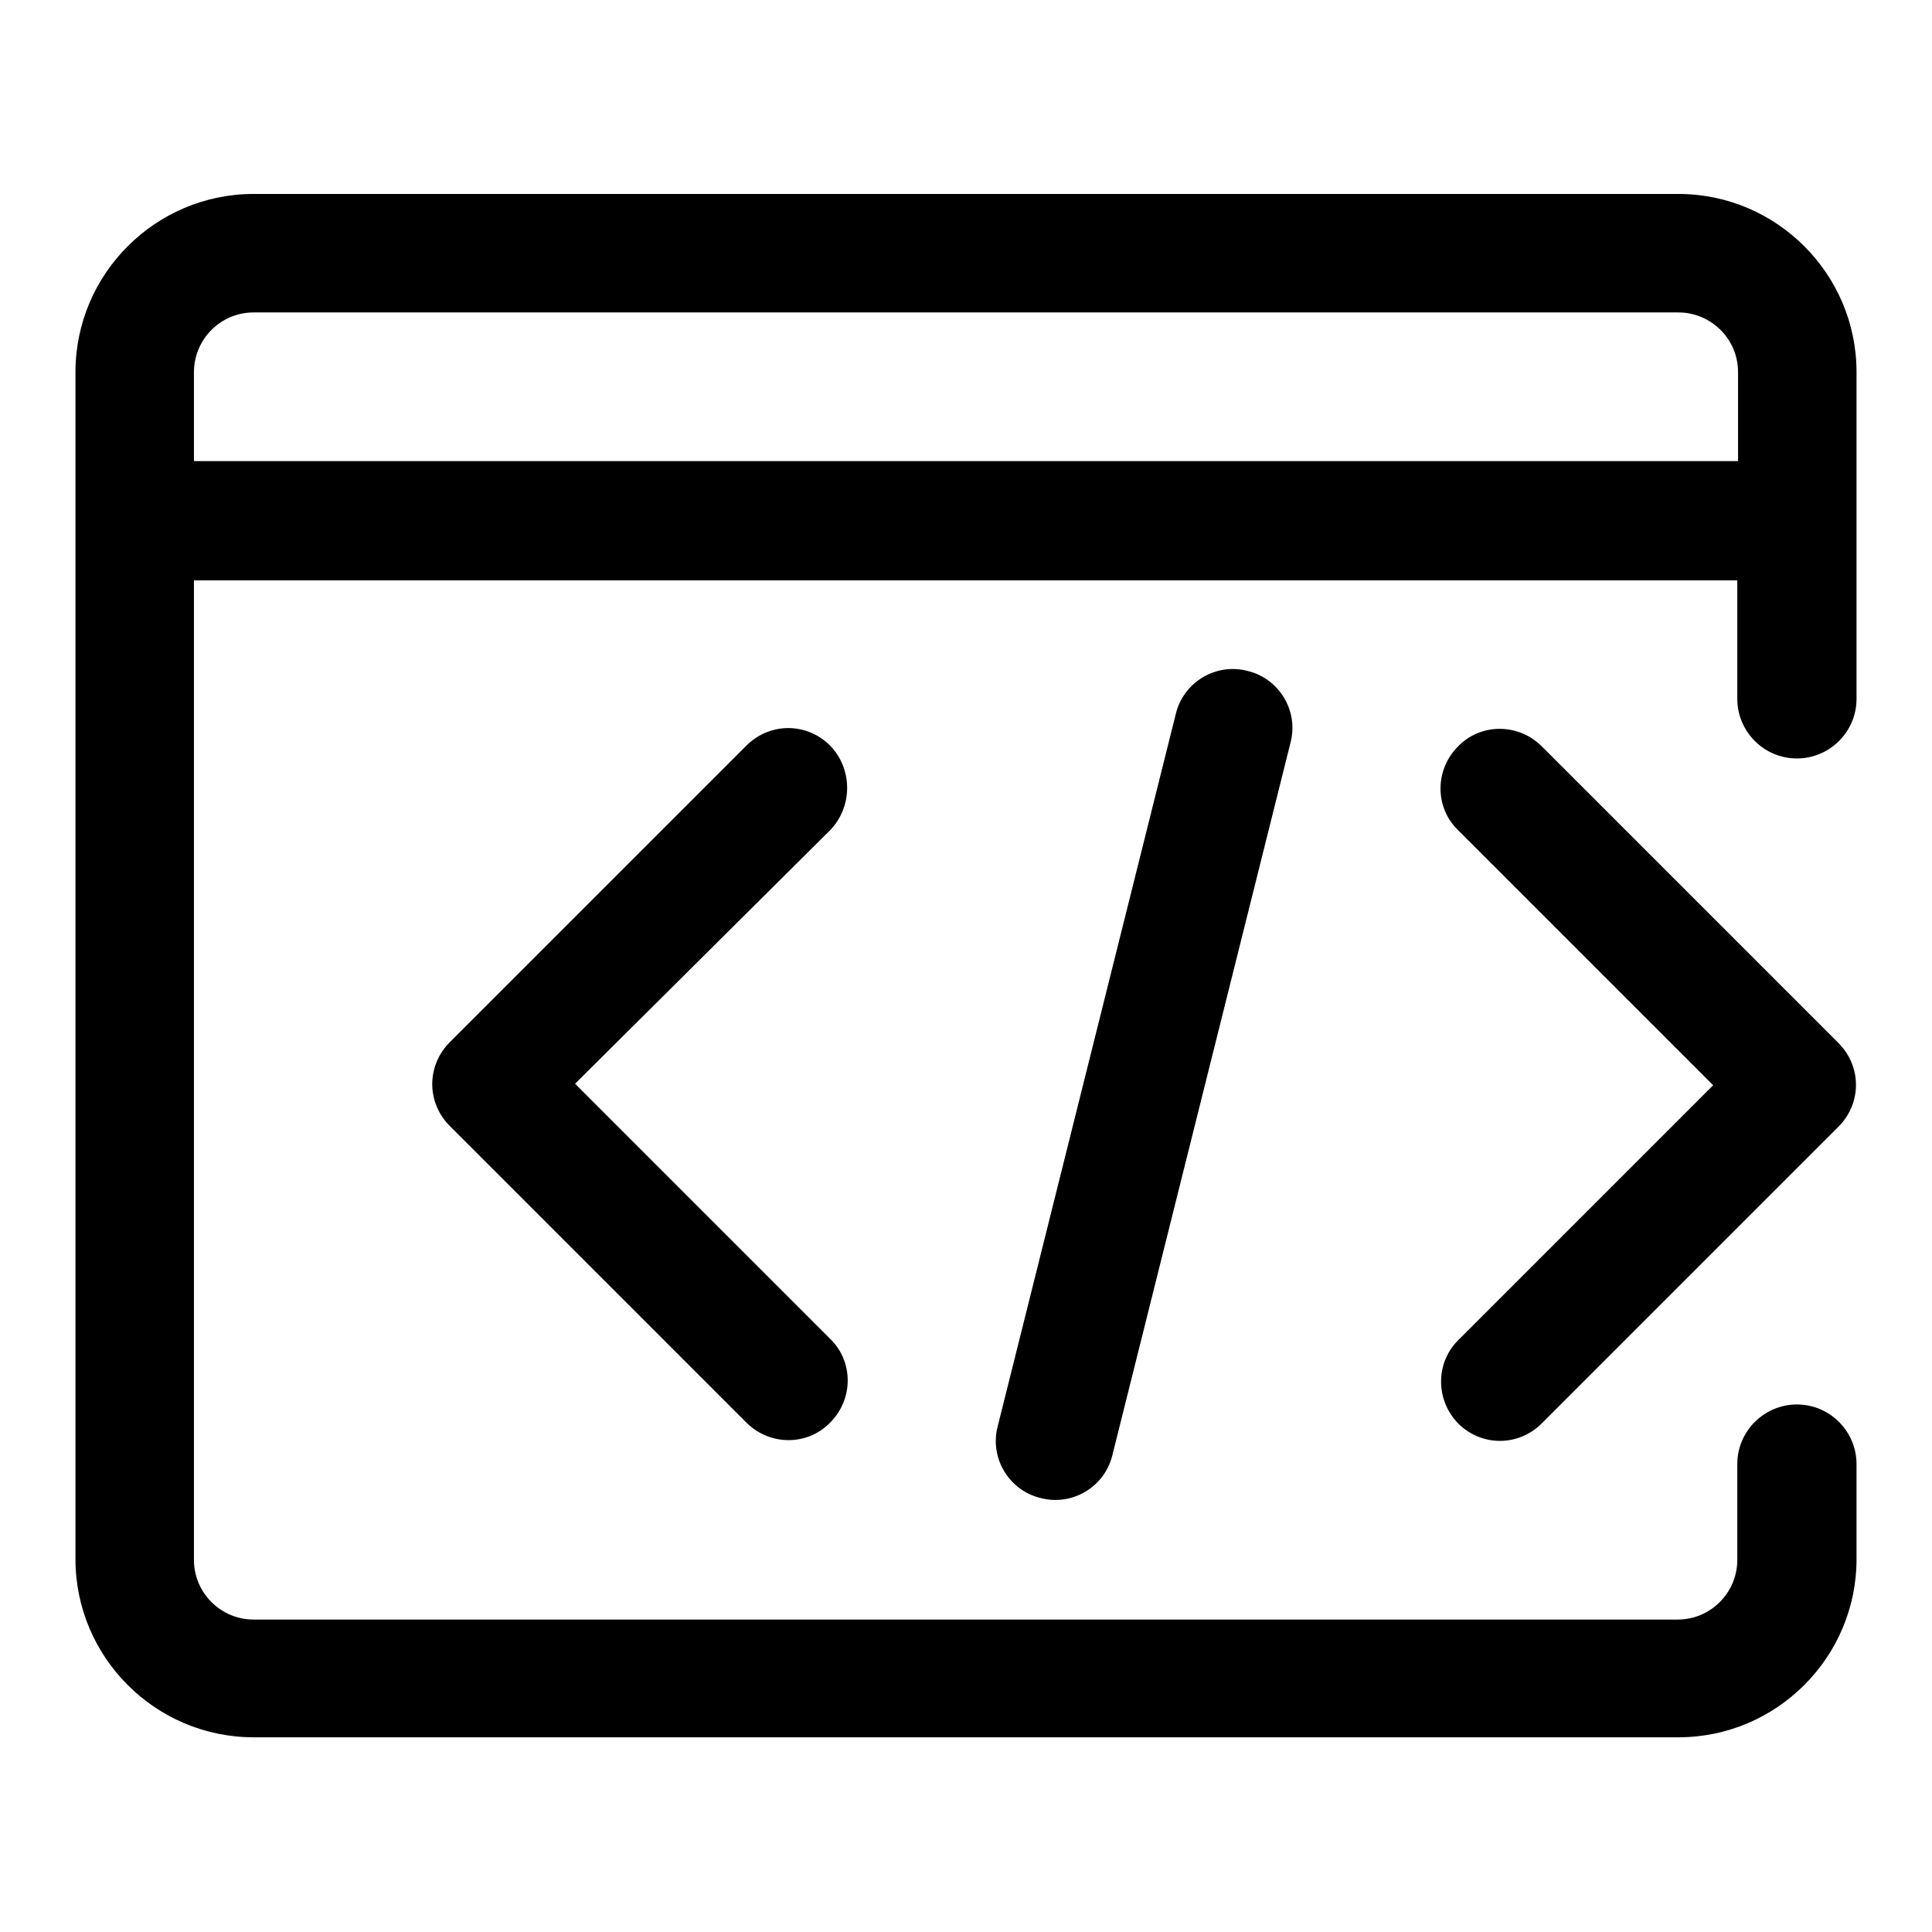 <?xml version="1.0" encoding="utf-8"?>
<!-- Svg Vector Icons : http://www.onlinewebfonts.com/icon -->
<!DOCTYPE svg PUBLIC "-//W3C//DTD SVG 1.1//EN" "http://www.w3.org/Graphics/SVG/1.1/DTD/svg11.dtd">
<svg version="1.1" xmlns="http://www.w3.org/2000/svg" xmlns:xlink="http://www.w3.org/1999/xlink" x="0px" y="0px" viewBox="0 0 256 256" enable-background="new 0 0 256 256" xml:space="preserve">
<g> <path fill="#000000" d="M193.2,188.6c3.1,3.1,8,3.1,11.1,0c0,0,0,0,0,0l39.3-39.3c3.1-3.1,3.1-8,0-11.1c0,0,0,0,0,0l-39.3-39.3 c-3.1-3.1-8.1-3.1-11.1,0c-3.1,3.1-3.1,8.1,0,11.1l33.8,33.8l-33.8,33.8C190.2,180.6,190.2,185.5,193.2,188.6 C193.2,188.6,193.2,188.6,193.2,188.6z M155.8,94.6L132.2,189c-1.1,4.2,1.5,8.5,5.7,9.5c4.2,1.1,8.5-1.5,9.5-5.7L171,98.4 c1.1-4.2-1.5-8.5-5.7-9.5C161.1,87.8,156.8,90.4,155.8,94.6z M110,98.8c-3.1-3.1-8-3.1-11.1,0c0,0,0,0,0,0l-39.3,39.3 c-3.1,3.1-3.1,8,0,11.1c0,0,0,0,0,0l39.3,39.3c3.1,3.1,8.1,3.1,11.1,0c3.1-3.1,3.1-8.1,0-11.1l0,0l-33.8-33.8L110,110 C113,106.9,113,101.9,110,98.8C110,98.8,110,98.8,110,98.8z M222.4,25.7H33.6c-13,0-23.6,10.6-23.6,23.6v157.3 c0,13,10.6,23.6,23.6,23.6h188.8c13,0,23.6-10.6,23.6-23.6V194c0-4.3-3.5-7.9-7.9-7.9c-4.3,0-7.9,3.5-7.9,7.9v12.7 c0,4.3-3.5,7.9-7.9,7.9H33.6c-4.3,0-7.9-3.5-7.9-7.9V76.9h204.5v15.7c0,4.3,3.5,7.9,7.9,7.9c4.3,0,7.9-3.5,7.9-7.9V49.3 C246,36.3,235.4,25.7,222.4,25.7z M230.3,61.1H25.7V49.3c0-4.3,3.5-7.9,7.9-7.9h188.8c4.3,0,7.9,3.5,7.9,7.9V61.1z"/></g>
</svg>